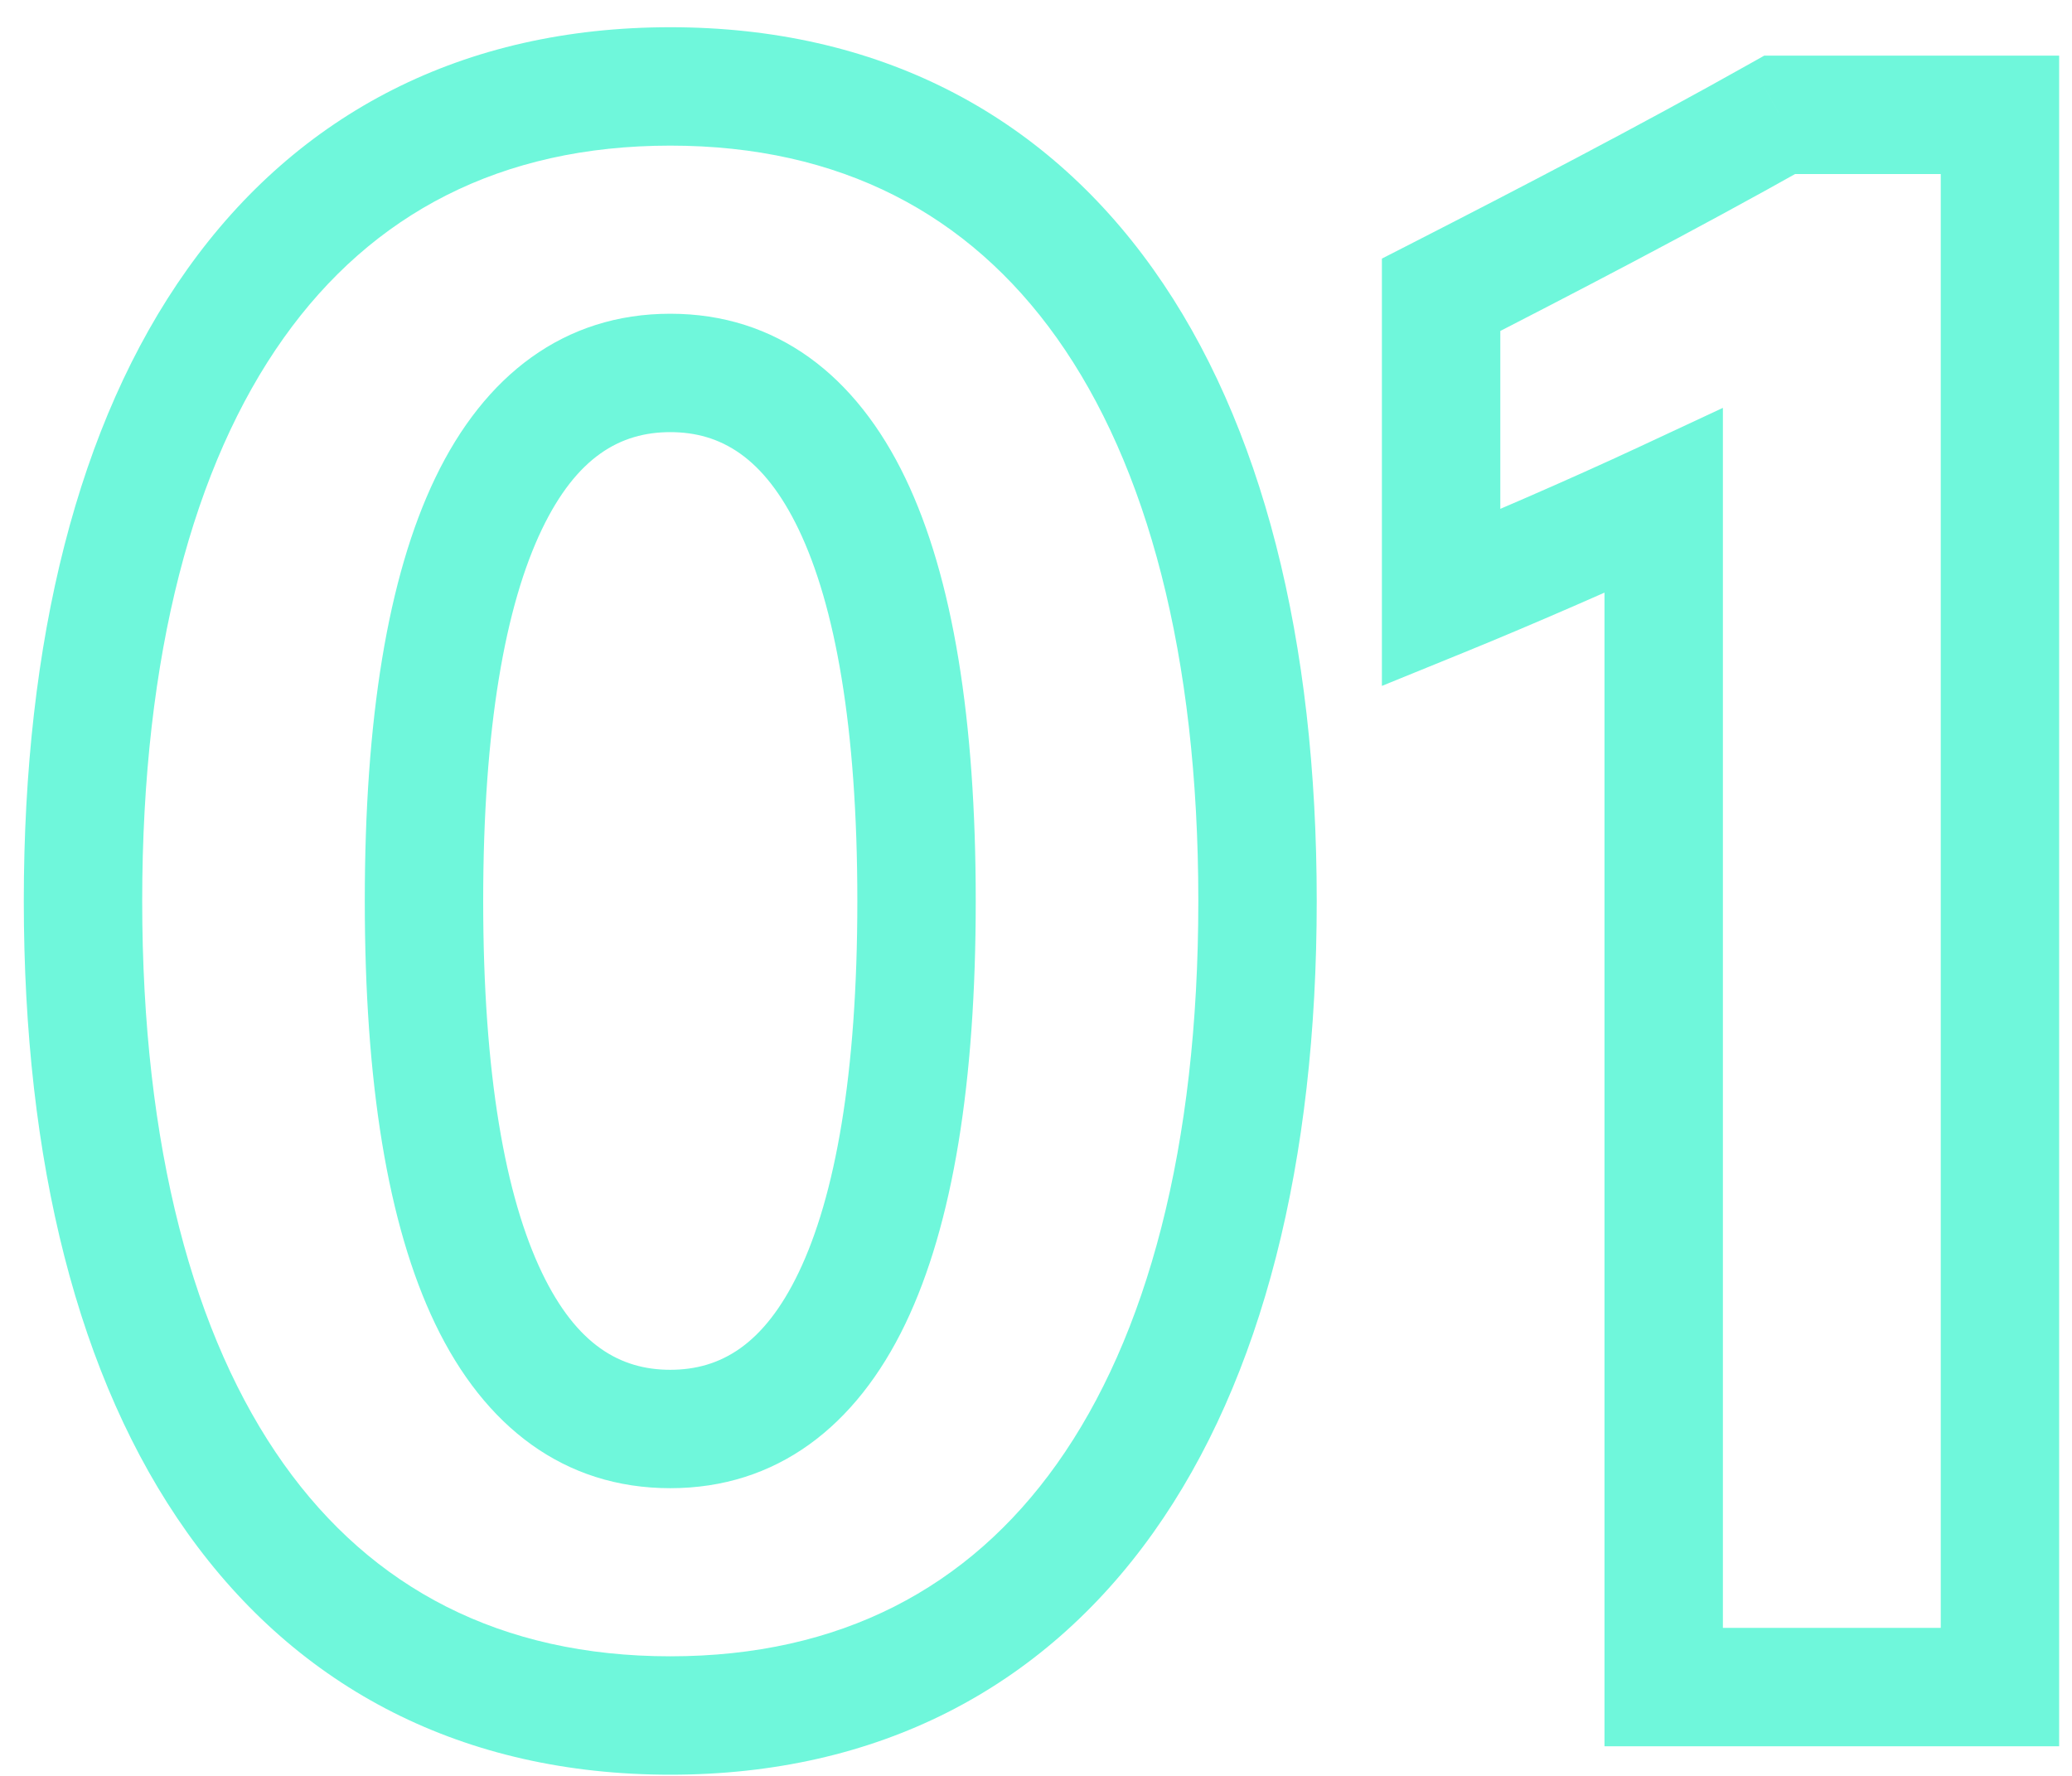 <svg width="70" height="60" viewBox="0 0 70 60" fill="none" xmlns="http://www.w3.org/2000/svg">
<path d="M22.644 0.92C15.661 0.92 10.083 3.814 6.324 9.101C2.627 14.3 0.804 21.643 0.804 30.44H4.804C4.804 22.117 6.541 15.7 9.584 11.419C12.565 7.226 16.907 4.92 22.644 4.92V0.92ZM0.804 30.44C0.804 39.237 2.627 46.58 6.324 51.779C10.083 57.066 15.661 59.96 22.644 59.96V55.96C16.907 55.96 12.565 53.654 9.584 49.461C6.541 45.18 4.804 38.763 4.804 30.44H0.804ZM22.644 59.96C29.627 59.96 35.205 57.066 38.964 51.779C42.661 46.58 44.484 39.237 44.484 30.44H40.484C40.484 38.763 38.748 45.18 35.704 49.461C32.723 53.654 28.381 55.96 22.644 55.96V59.96ZM44.484 30.44C44.484 21.643 42.661 14.3 38.964 9.101C35.205 3.814 29.627 0.92 22.644 0.92V4.92C28.381 4.92 32.723 7.226 35.704 11.419C38.748 15.7 40.484 22.117 40.484 30.44H44.484ZM22.644 14.6C24.337 14.6 25.809 15.443 26.981 17.885C28.209 20.445 28.964 24.552 28.964 30.44H32.964C32.964 24.328 32.199 19.515 30.587 16.155C28.919 12.677 26.231 10.6 22.644 10.6V14.6ZM28.964 30.44C28.964 36.328 28.209 40.434 26.981 42.995C25.809 45.437 24.337 46.28 22.644 46.28V50.28C26.231 50.28 28.919 48.203 30.587 44.725C32.199 41.365 32.964 36.551 32.964 30.44H28.964ZM22.644 46.28C20.951 46.28 19.479 45.437 18.307 42.995C17.079 40.434 16.324 36.328 16.324 30.44H12.324C12.324 36.551 13.089 41.365 14.701 44.725C16.369 48.203 19.057 50.28 22.644 50.28V46.28ZM16.324 30.44C16.324 24.552 17.079 20.445 18.307 17.885C19.479 15.443 20.951 14.6 22.644 14.6V10.6C19.057 10.6 16.369 12.677 14.701 16.155C13.089 19.515 12.324 24.328 12.324 30.44H16.324ZM67.566 57V59H69.566V57H67.566ZM67.566 3.88H69.566V1.88H67.566V3.88ZM60.126 3.88V1.88H59.602L59.145 2.137L60.126 3.88ZM48.686 9.96L47.775 8.18L46.686 8.737V9.96H48.686ZM48.686 20.2H46.686V23.174L49.441 22.052L48.686 20.2ZM56.206 16.92H58.206V13.78L55.36 15.108L56.206 16.92ZM56.206 57H54.206V59H56.206V57ZM69.566 57V3.88H65.566V57H69.566ZM67.566 1.88H60.126V5.88H67.566V1.88ZM59.145 2.137C55.341 4.277 51.21 6.422 47.775 8.18L49.597 11.741C53.042 9.978 57.231 7.803 61.106 5.623L59.145 2.137ZM46.686 9.96V20.2H50.686V9.96H46.686ZM49.441 22.052C51.628 21.161 54.618 19.868 57.052 18.732L55.36 15.108C52.993 16.212 50.064 17.479 47.931 18.348L49.441 22.052ZM54.206 16.92V57H58.206V16.92H54.206ZM56.206 59H67.566V55H56.206V59Z" fill="#6FF7DB"/>
</svg>
